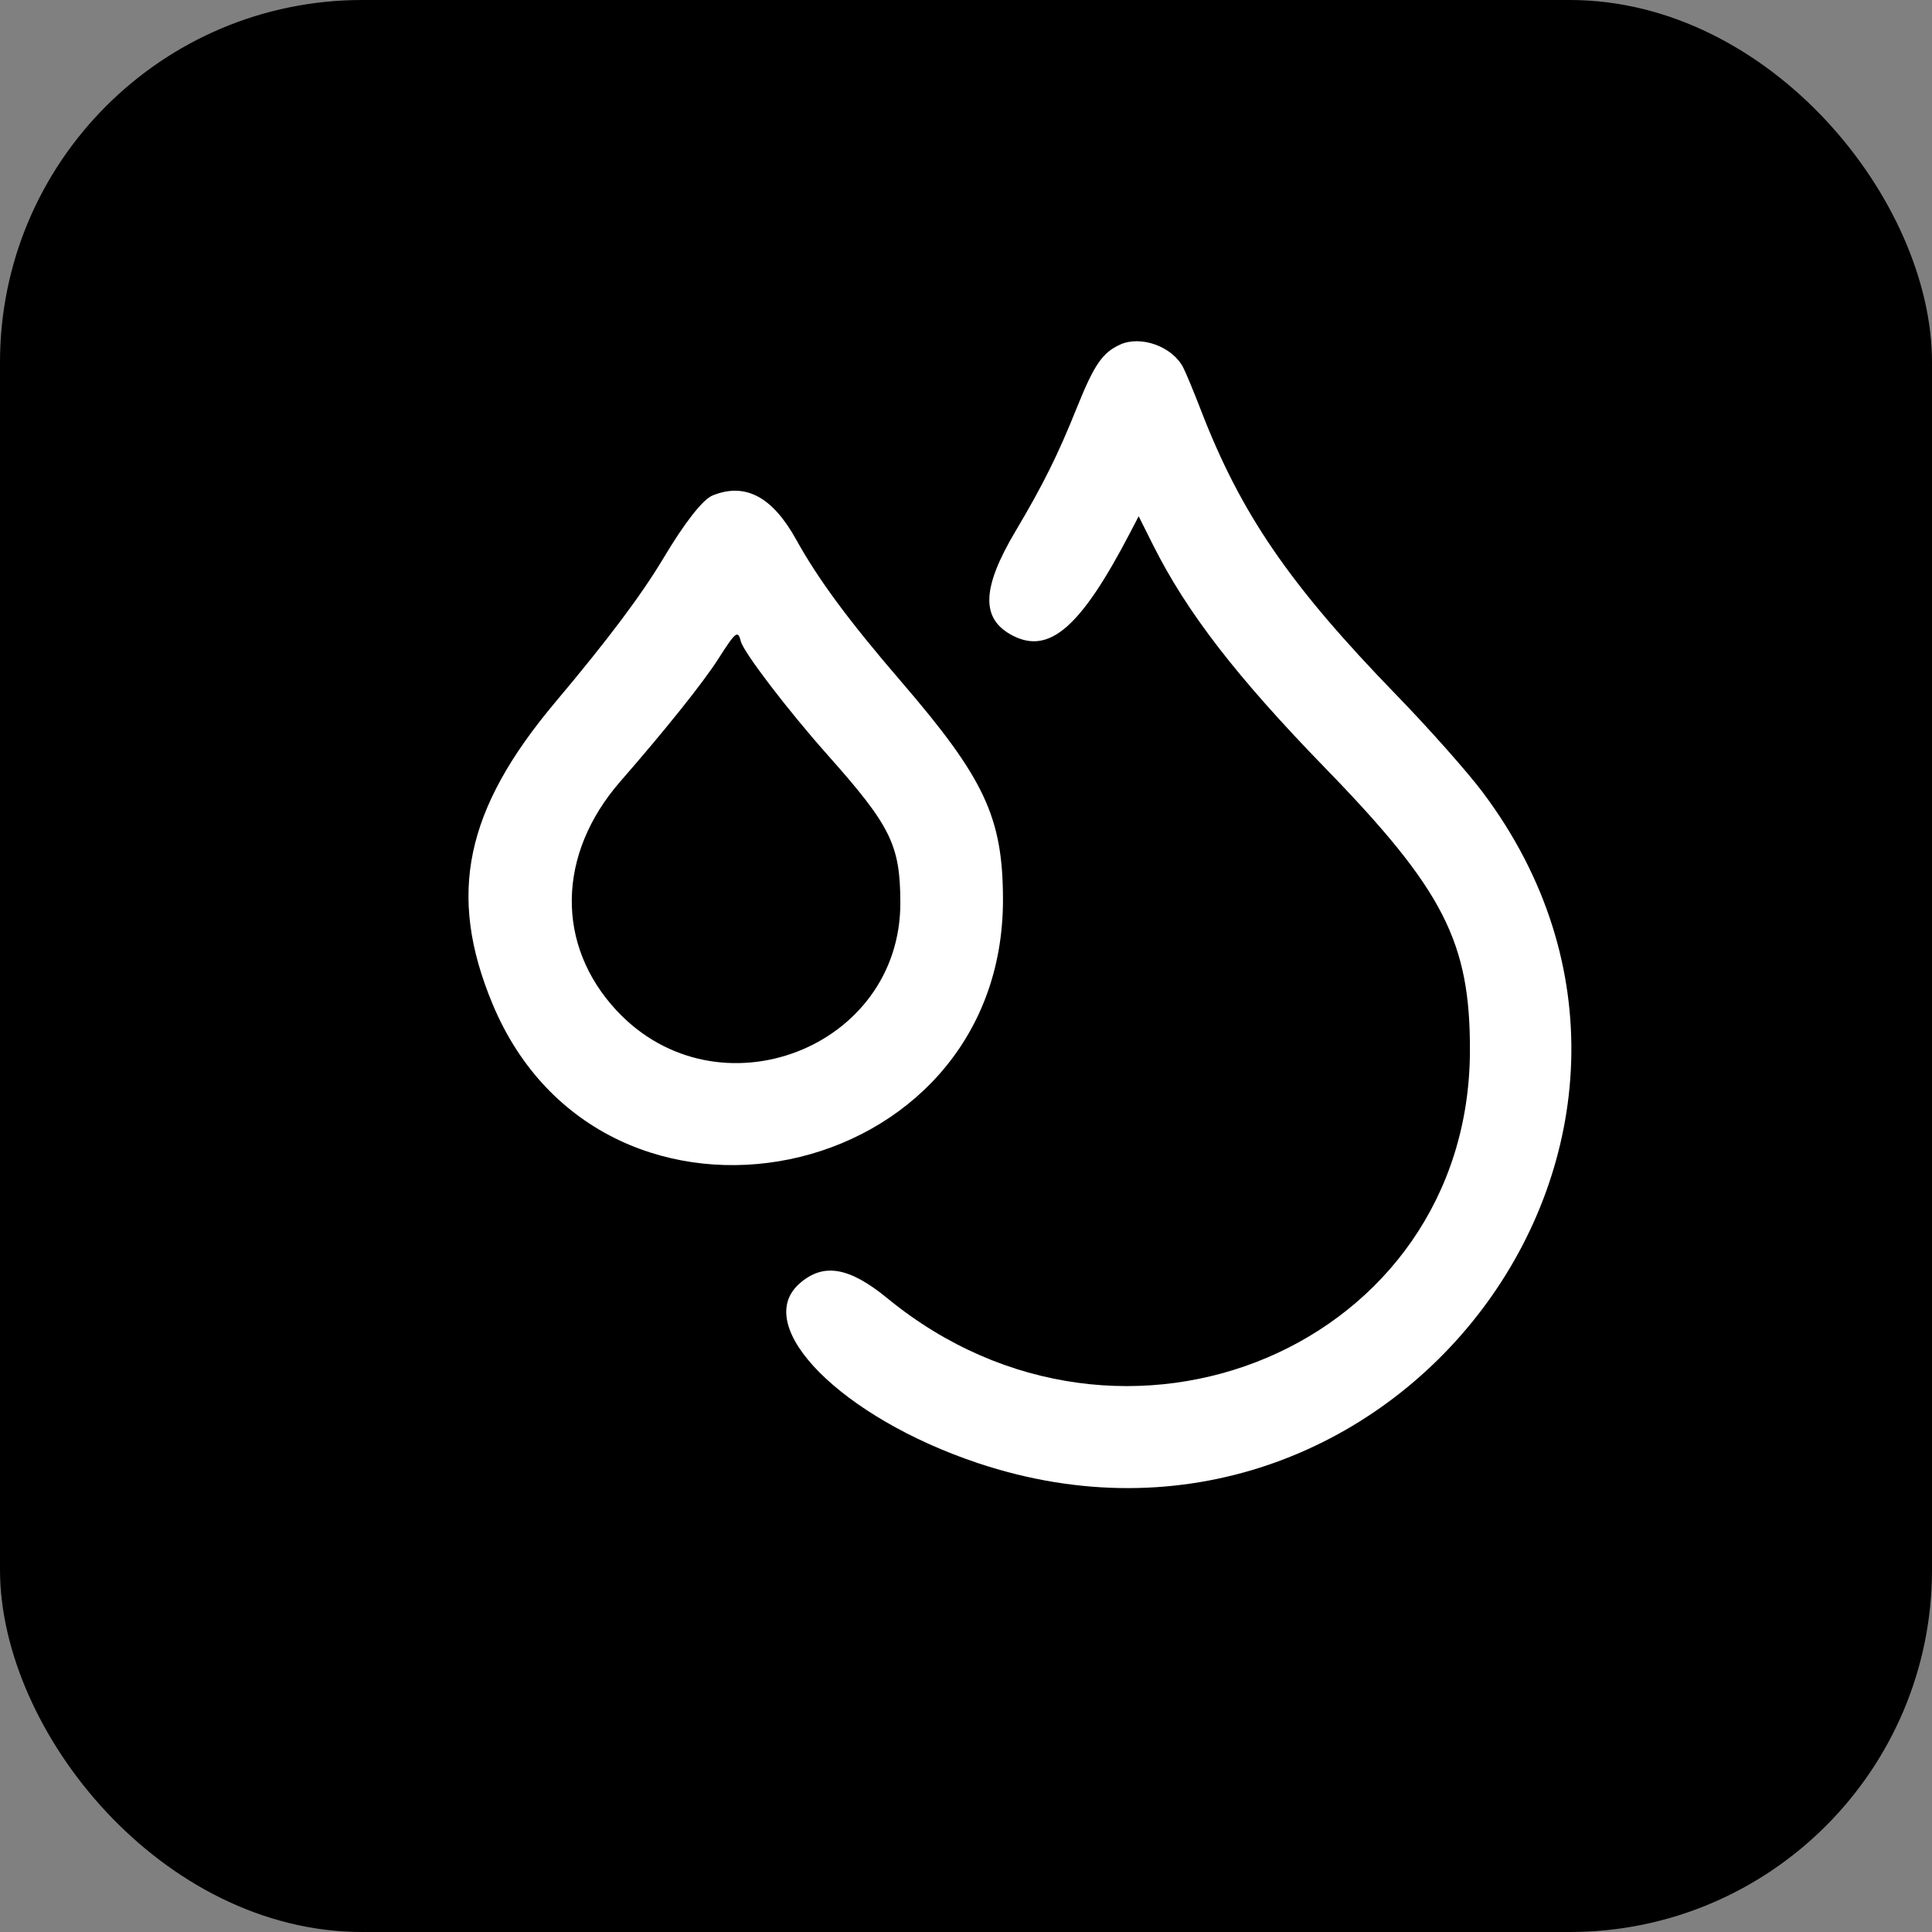 <svg xmlns="http://www.w3.org/2000/svg" viewBox="0 0 64 64">
  <rect x="0" y="0" width="64" height="64" fill="#808080" stroke="none"/>
  <style>
    .bg { fill: #000000; }
    .drop { fill: #FFFFFF; }
    @media (prefers-color-scheme: light) {
      .bg { fill: #FFFFFF; }
      .drop { fill: #000000; }
    }
  </style>
  <!-- Responsive background (black in dark mode, white in light mode) -->
  <rect width="64" height="64" class="bg" rx="12"/>
  
  <!-- Water drop (white in dark mode, black in light mode) -->
  <!-- Original viewBox is 0,0,400,600, water drop center is around (200, 300) -->
  <g transform="translate(32, 32) scale(0.30) translate(-200, -300)">
    <path d="M216.992 231.393 C 215.065 232.279,214.142 233.626,212.271 238.281 C 210.127 243.614,208.534 246.822,205.461 251.998 C 201.712 258.312,201.622 261.689,205.154 263.516 C 209.213 265.615,212.675 262.590,218.086 252.221 L 219.067 250.340 220.650 253.503 C 224.369 260.934,229.857 268.046,239.649 278.125 C 252.737 291.598,255.681 297.348,255.645 309.375 C 255.546 341.900,217.409 358.091,191.312 336.686 C 187.078 333.212,184.214 332.743,181.585 335.092 C 176.289 339.824,186.296 349.870,201.300 354.886 C 247.010 370.167,285.624 318.865,257.053 280.813 C 255.375 278.578,251.104 273.763,247.561 270.113 C 235.733 257.927,230.373 250.117,225.926 238.590 C 225.155 236.594,224.283 234.491,223.987 233.918 C 222.787 231.590,219.300 230.331,216.992 231.393 M172.025 248.040 C 170.937 248.479,168.959 251.003,166.578 254.988 C 164.157 259.040,160.450 263.977,154.688 270.826 C 144.669 282.732,142.703 292.127,147.710 304.168 C 159.928 333.548,204.188 324.449,204.083 292.578 C 204.053 283.561,202.041 279.276,192.795 268.540 C 187.070 261.891,183.673 257.295,181.257 252.930 C 178.624 248.172,175.626 246.585,172.025 248.040 M175.141 264.160 C 175.456 265.382,180.337 271.771,184.730 276.710 C 191.699 284.544,192.729 286.632,192.751 292.969 C 192.809 309.117,172.586 316.856,161.447 304.948 C 154.675 297.708,154.824 287.665,161.823 279.632 C 166.916 273.788,170.961 268.725,172.656 266.075 C 174.595 263.044,174.811 262.877,175.141 264.160" class="drop" fill-rule="evenodd"/>
  </g>
</svg>
